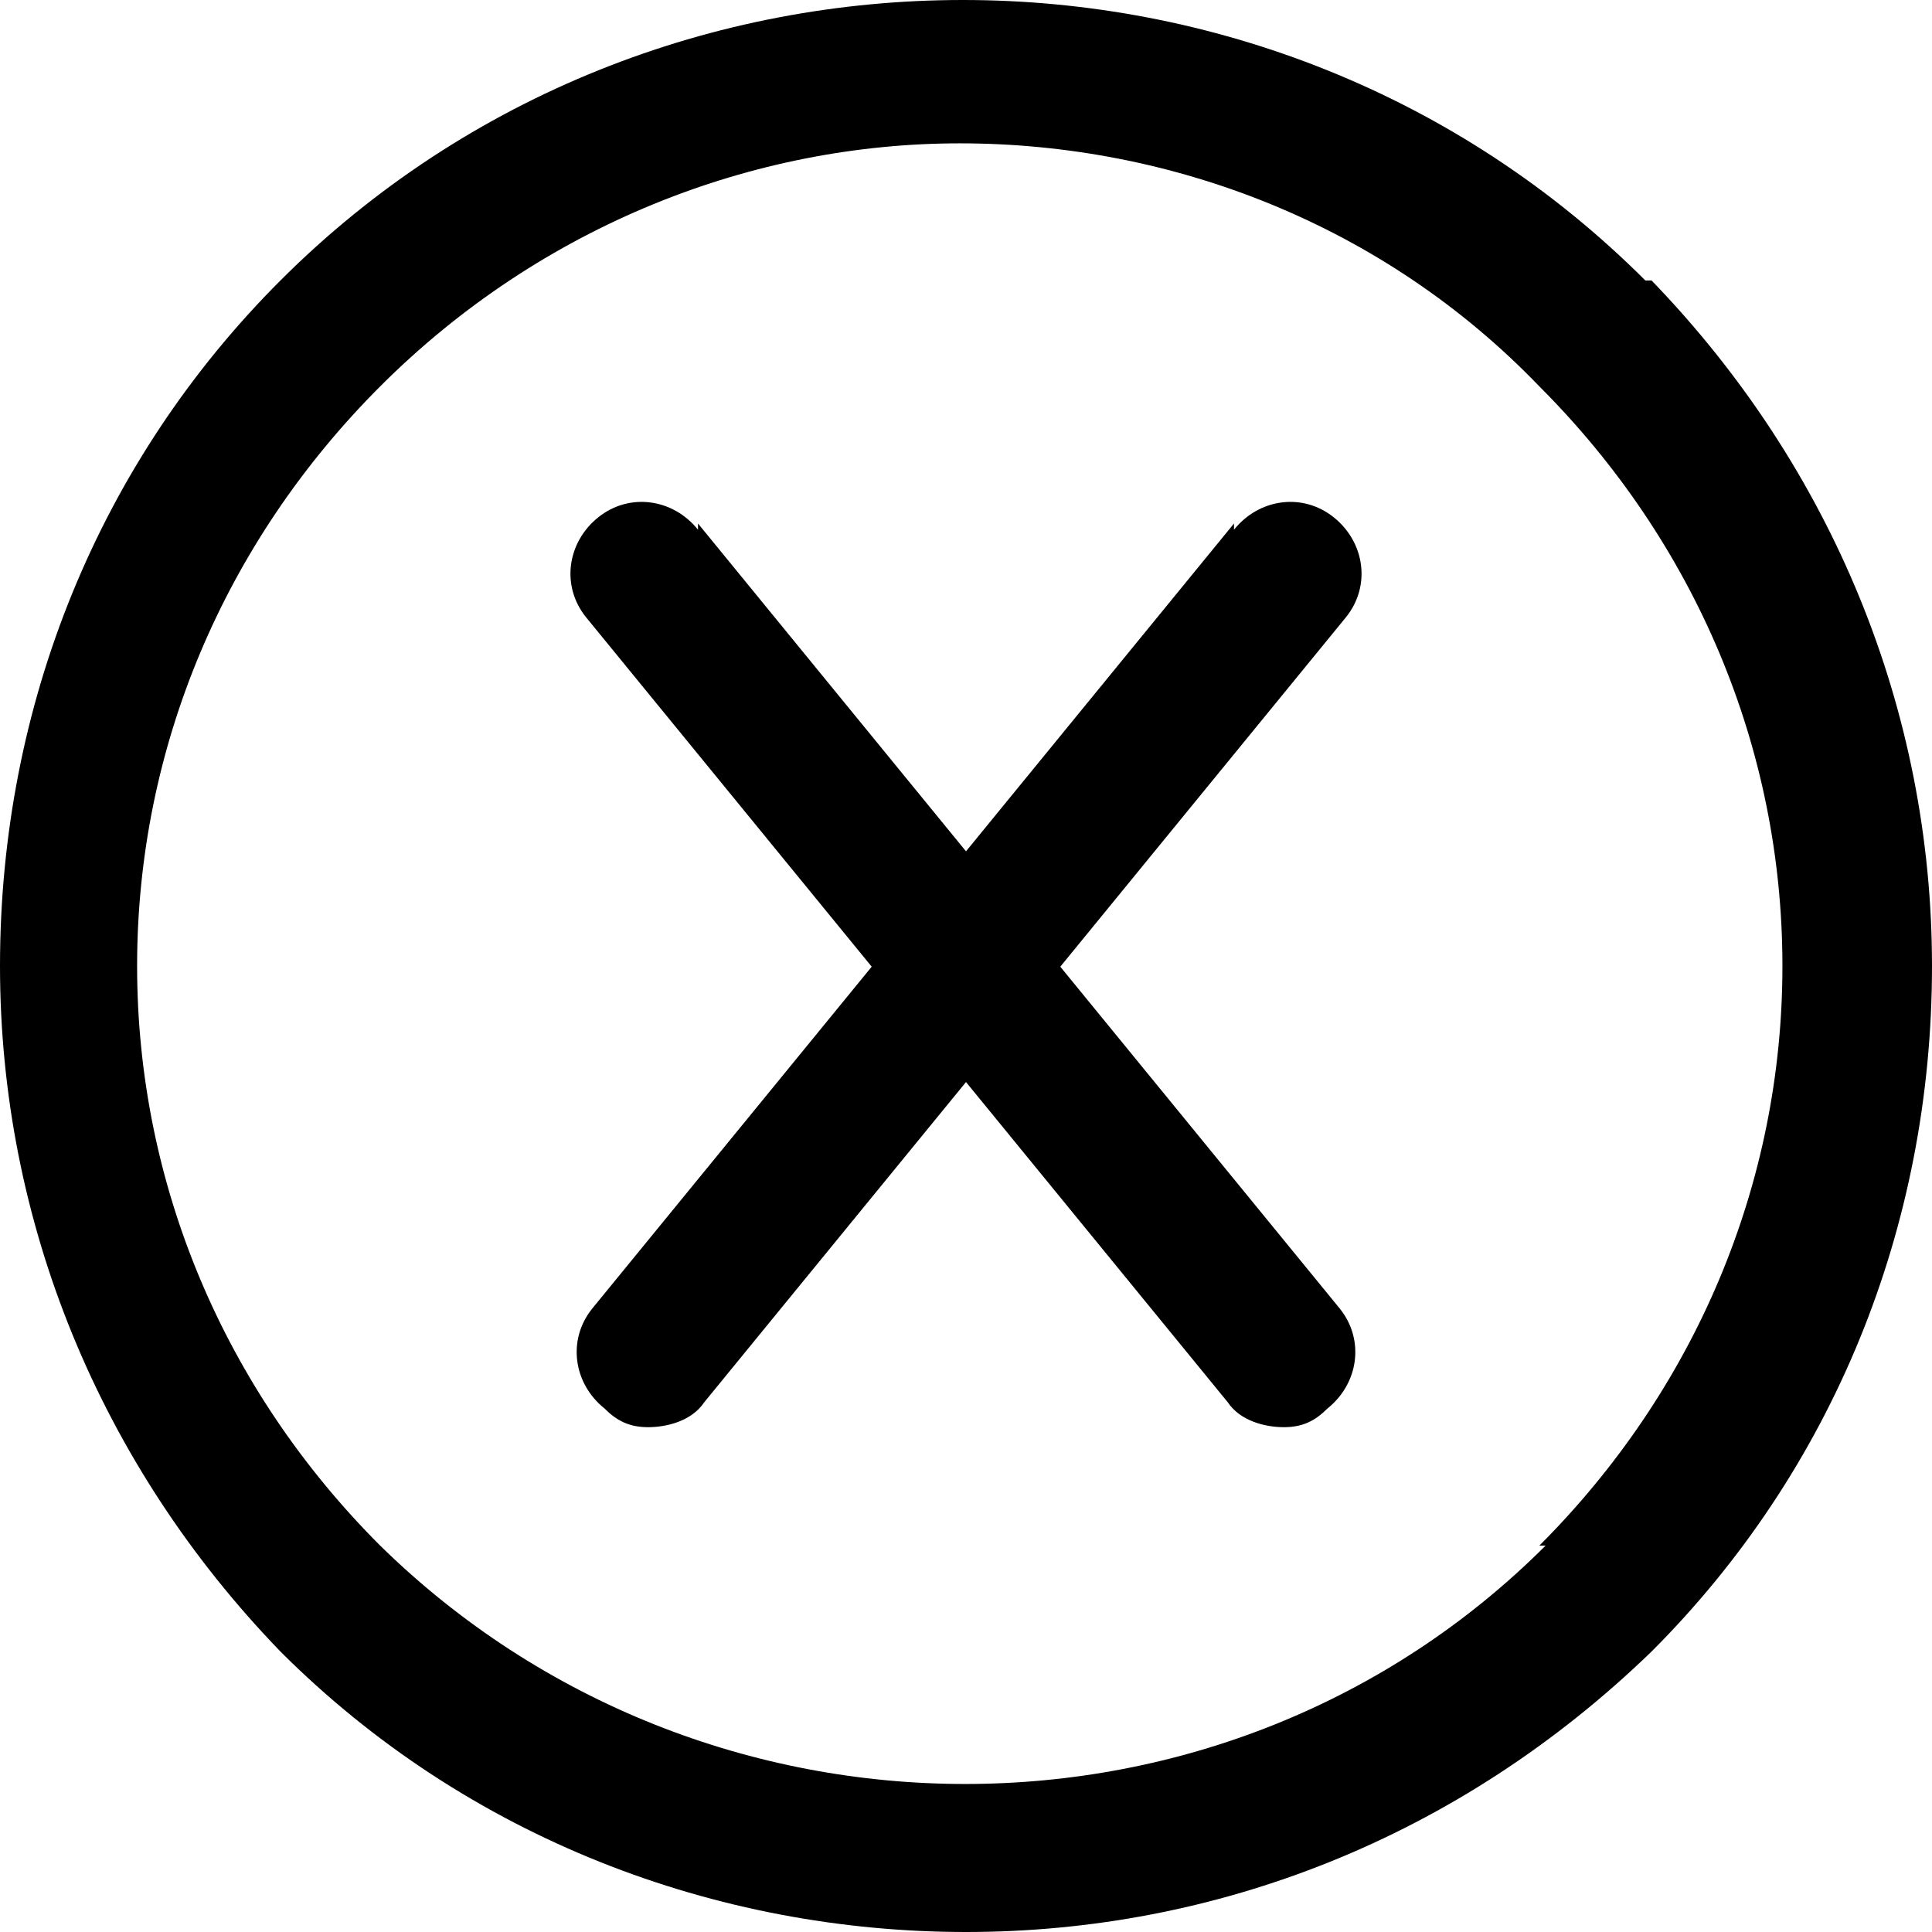 <?xml version="1.0" encoding="UTF-8"?> <svg xmlns="http://www.w3.org/2000/svg" xmlns:xlink="http://www.w3.org/1999/xlink" xmlns:xodm="http://www.corel.com/coreldraw/odm/2003" xml:space="preserve" width="9.525mm" height="9.525mm" version="1.1" style="shape-rendering:geometricPrecision; text-rendering:geometricPrecision; image-rendering:optimizeQuality; fill-rule:evenodd; clip-rule:evenodd" viewBox="0 0 3.1 3.1"> <defs> <style type="text/css"> .fil0 {fill:black;fill-rule:nonzero} </style> </defs> <g id="Слой_x0020_1">  <path class="fil0" d="M2.48 2.48c-0.51,0.51 -1.35,0.51 -1.87,0 -0.25,-0.25 -0.39,-0.58 -0.39,-0.93 0,-0.35 0.14,-0.68 0.39,-0.93 0.26,-0.26 0.6,-0.39 0.93,-0.39 0.34,0 0.68,0.13 0.93,0.39 0.25,0.25 0.39,0.58 0.39,0.93 0,0.35 -0.14,0.68 -0.39,0.93zm0.16 -2.03c-0.6,-0.6 -1.59,-0.6 -2.19,0 -0.29,0.29 -0.45,0.68 -0.45,1.1 0,0.41 0.16,0.8 0.45,1.1 0.3,0.3 0.7,0.45 1.1,0.45 0.4,0 0.79,-0.15 1.1,-0.45 0.29,-0.29 0.45,-0.68 0.45,-1.1 0,-0.41 -0.16,-0.8 -0.45,-1.1z"></path> <path class="fil0" d="M1.12 0.85c-0.04,-0.05 -0.11,-0.06 -0.16,-0.02 -0.05,0.04 -0.06,0.11 -0.02,0.16l1.03 1.26c0.02,0.03 0.06,0.04 0.09,0.04 0.03,0 0.05,-0.01 0.07,-0.03 0.05,-0.04 0.06,-0.11 0.02,-0.16l-1.03 -1.26z"></path> <path class="fil0" d="M1.98 0.85c0.04,-0.05 0.11,-0.06 0.16,-0.02 0.05,0.04 0.06,0.11 0.02,0.16l-1.03 1.26c-0.02,0.03 -0.06,0.04 -0.09,0.04 -0.03,0 -0.05,-0.01 -0.07,-0.03 -0.05,-0.04 -0.06,-0.11 -0.02,-0.16l1.03 -1.26z"></path> </g> </svg> 